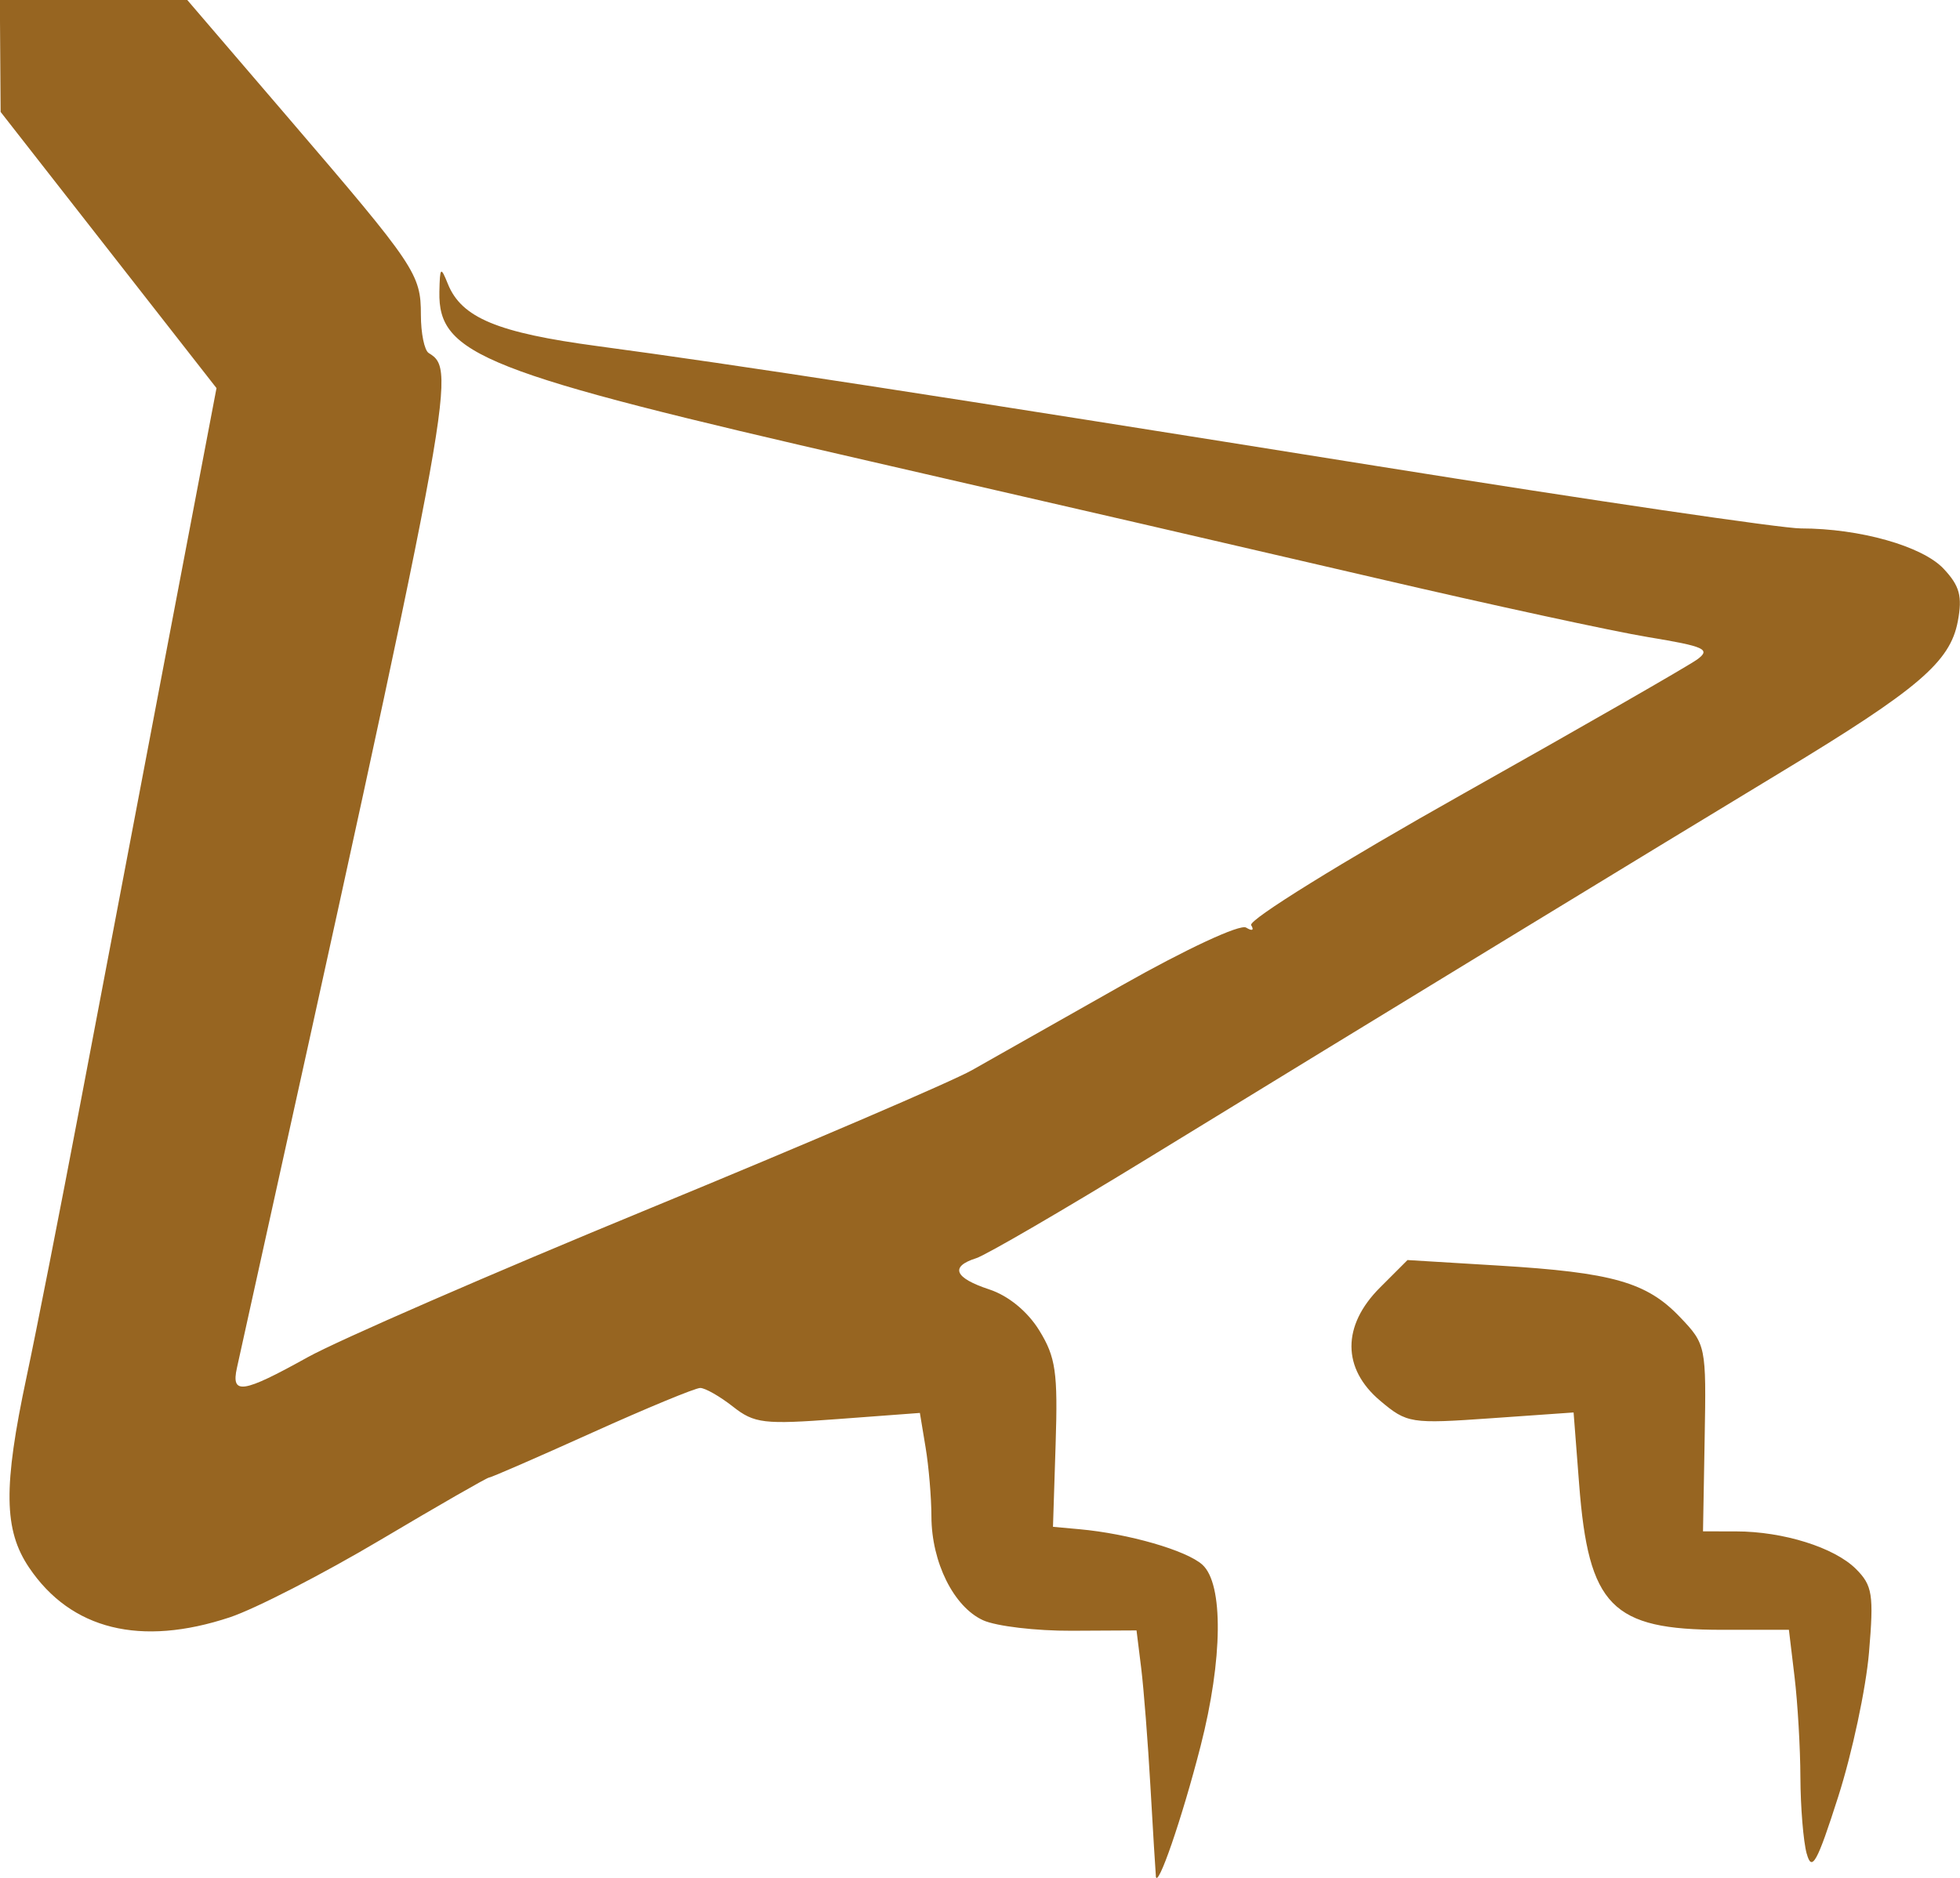 <?xml version="1.0" encoding="UTF-8" standalone="no"?>
<!-- Created with Inkscape (http://www.inkscape.org/) -->

<svg
   width="41.436mm"
   height="39.711mm"
   viewBox="0 0 41.436 39.711"
   version="1.1"
   id="svg5"
   xml:space="preserve"
   xmlns="http://www.w3.org/2000/svg"
   xmlns:svg="http://www.w3.org/2000/svg"><defs
     id="defs2" /><g
     id="layer1"
     transform="translate(-60.751,-149.679)"><path
       style="fill:#976521;fill-opacity:1;stroke-width:0.189"
       d="m 85.187,189.35 c -0.01,-0.104 -0.061,-0.956 -0.115,-1.894 -0.053,-0.937 -0.141,-2.063 -0.195,-2.502 l -0.099,-0.798 -1.37,0.007 c -0.754,0.004 -1.597,-0.096 -1.874,-0.222 -0.62,-0.283 -1.089,-1.225 -1.092,-2.194 -0.001,-0.401 -0.056,-1.058 -0.123,-1.459 l -0.121,-0.731 -1.727,0.129 c -1.573,0.118 -1.772,0.094 -2.227,-0.264 -0.275,-0.216 -0.585,-0.393 -0.69,-0.393 -0.104,0 -1.134,0.426 -2.288,0.947 -1.154,0.521 -2.133,0.947 -2.175,0.947 -0.042,0 -1.073,0.592 -2.292,1.316 -1.219,0.724 -2.653,1.461 -3.187,1.639 -1.889,0.627 -3.361,0.263 -4.247,-1.052 -0.535,-0.794 -0.547,-1.705 -0.053,-4.028 0.206,-0.966 0.713,-3.546 1.128,-5.733 0.415,-2.187 1.234,-6.497 1.821,-9.578 l 1.067,-5.601 -2.282,-2.92 -2.282,-2.92 -0.008,-1.183 -0.008,-1.184 h 1.981 1.981 l 2.151,2.509 c 2.679,3.125 2.788,3.286 2.788,4.15 0,0.387 0.074,0.75 0.165,0.806 0.601,0.371 0.563,0.572 -4.054,21.46 -0.128,0.577 0.119,0.54 1.492,-0.223 0.642,-0.357 3.894,-1.773 7.226,-3.145 3.333,-1.373 6.4,-2.689 6.817,-2.925 0.417,-0.236 1.842,-1.042 3.167,-1.792 1.372,-0.776 2.506,-1.304 2.633,-1.225 0.129,0.079 0.174,0.057 0.106,-0.052 -0.066,-0.106 1.922,-1.338 4.489,-2.782 2.534,-1.425 4.757,-2.702 4.942,-2.837 0.292,-0.214 0.16,-0.274 -1.034,-0.471 -0.753,-0.124 -3.342,-0.686 -5.753,-1.248 -2.411,-0.562 -7.236,-1.676 -10.722,-2.476 -8.166,-1.873 -9.11,-2.245 -9.083,-3.579 0.011,-0.528 0.028,-0.543 0.179,-0.167 0.289,0.717 1.048,1.033 3.166,1.316 2.904,0.389 7.104,1.036 16.5,2.54 4.516,0.723 8.538,1.315 8.938,1.315 1.244,0 2.568,0.374 3.017,0.852 0.341,0.363 0.4,0.582 0.301,1.111 -0.161,0.86 -0.834,1.434 -3.733,3.188 -2.701,1.634 -8.645,5.26 -13.375,8.159 -1.797,1.101 -3.437,2.056 -3.645,2.122 -0.561,0.178 -0.46,0.417 0.277,0.66 0.404,0.133 0.809,0.465 1.057,0.867 0.348,0.564 0.395,0.887 0.346,2.402 l -0.056,1.751 0.561,0.051 c 1.037,0.094 2.263,0.448 2.597,0.75 0.449,0.405 0.433,1.998 -0.038,3.838 -0.391,1.526 -0.918,3.055 -0.947,2.746 z m 13.759,-0.473 c -0.071,-0.26 -0.13,-0.985 -0.133,-1.61 -0.002,-0.625 -0.058,-1.584 -0.124,-2.13 l -0.119,-0.994 h -1.412 c -2.336,0 -2.824,-0.497 -3.023,-3.082 l -0.117,-1.514 -1.751,0.123 c -1.695,0.119 -1.77,0.107 -2.337,-0.37 -0.809,-0.681 -0.811,-1.589 -0.004,-2.395 l 0.581,-0.581 1.928,0.117 c 2.406,0.146 3.128,0.351 3.832,1.089 0.55,0.576 0.557,0.611 0.522,2.558 l -0.035,1.973 0.698,0.001 c 1,0.001 2.08,0.34 2.535,0.794 0.35,0.35 0.38,0.54 0.276,1.769 -0.064,0.757 -0.357,2.131 -0.652,3.051 -0.445,1.392 -0.557,1.594 -0.664,1.201 z"
       id="path248" /></g></svg>
